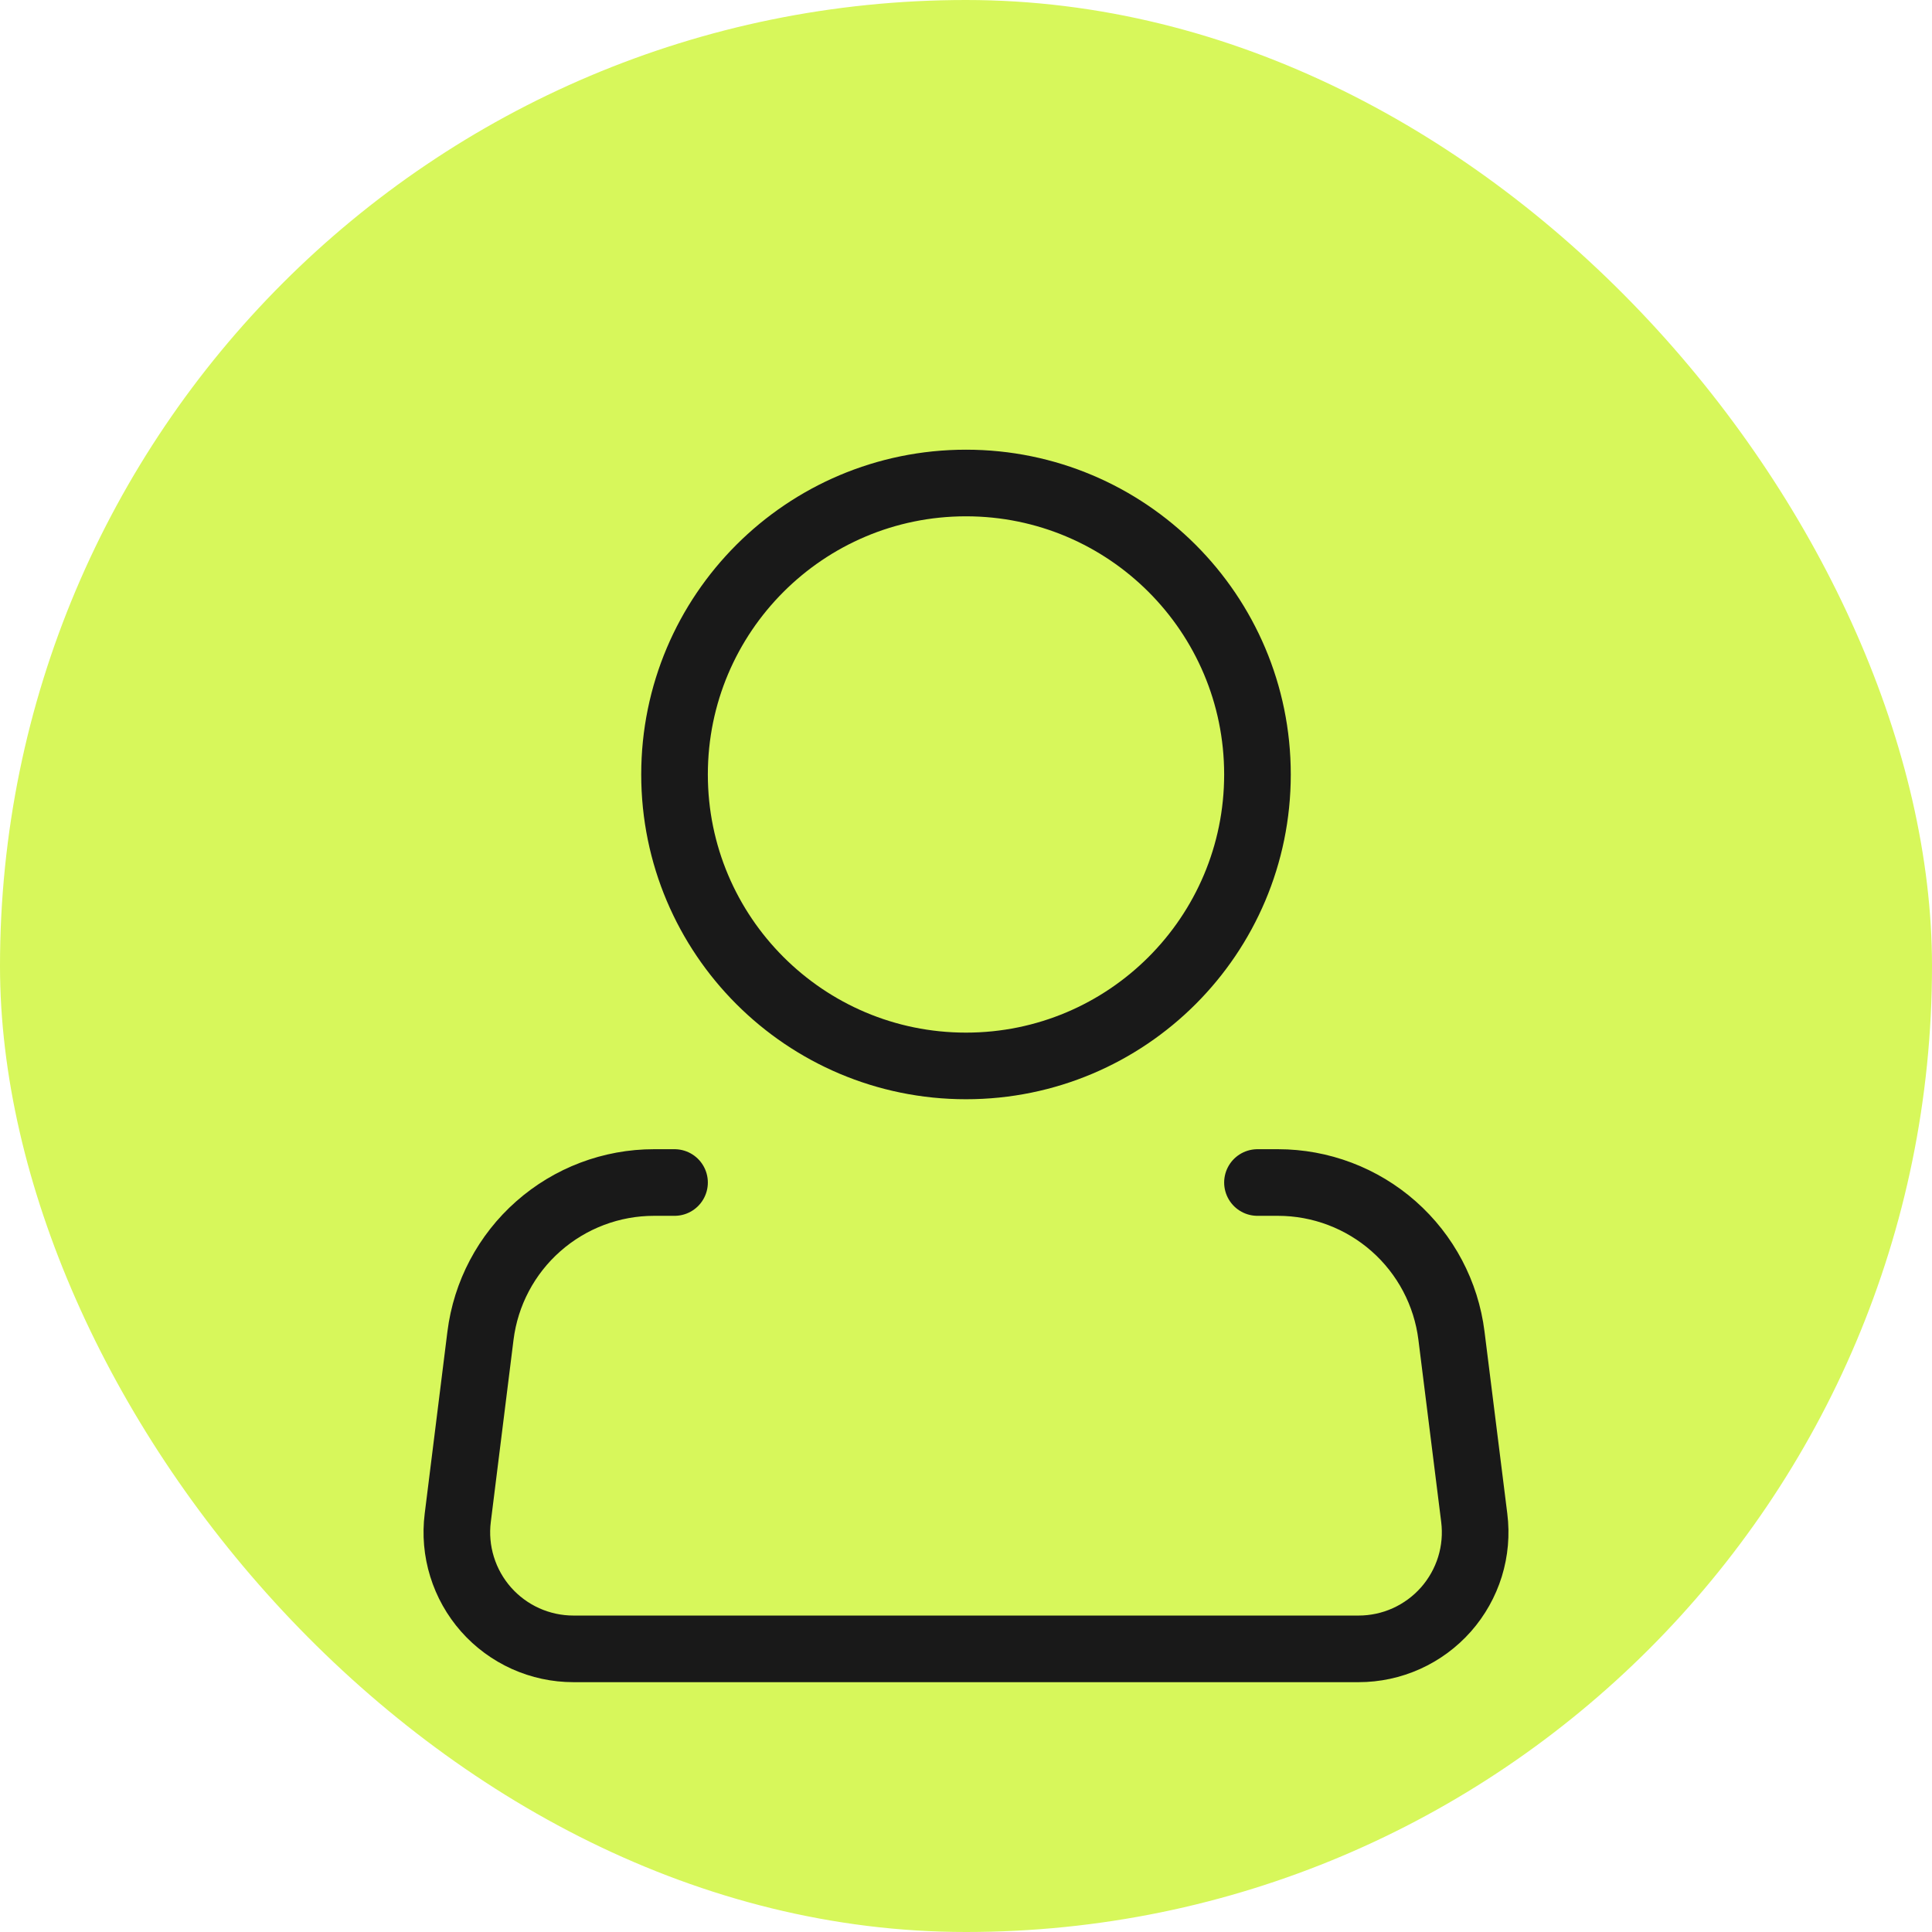 <svg width="58" height="58" viewBox="0 0 58 58" fill="none" xmlns="http://www.w3.org/2000/svg">
<rect width="58" height="58" rx="29" fill="#D7F75B"/>
<path d="M29 32C33.833 32 37.75 28.082 37.75 23.25C37.75 18.418 33.833 14.5 29 14.5C24.168 14.5 20.25 18.418 20.25 23.25C20.25 28.082 24.168 32 29 32Z" stroke="#191919" stroke-width="2"/>
<path d="M37.75 35.5H38.366C39.645 35.5 40.881 35.968 41.84 36.815C42.799 37.662 43.416 38.83 43.574 40.099L44.258 45.566C44.32 46.059 44.276 46.559 44.13 47.033C43.983 47.507 43.737 47.945 43.409 48.317C43.08 48.689 42.676 48.987 42.224 49.191C41.772 49.395 41.281 49.5 40.785 49.5H17.216C16.719 49.5 16.229 49.395 15.776 49.191C15.324 48.987 14.92 48.689 14.591 48.317C14.263 47.945 14.017 47.507 13.871 47.033C13.724 46.559 13.68 46.059 13.742 45.566L14.424 40.099C14.583 38.829 15.2 37.66 16.16 36.814C17.12 35.967 18.356 35.499 19.636 35.5H20.25" stroke="#191919" stroke-width="2" stroke-linecap="round" stroke-linejoin="round"/>
</svg>
